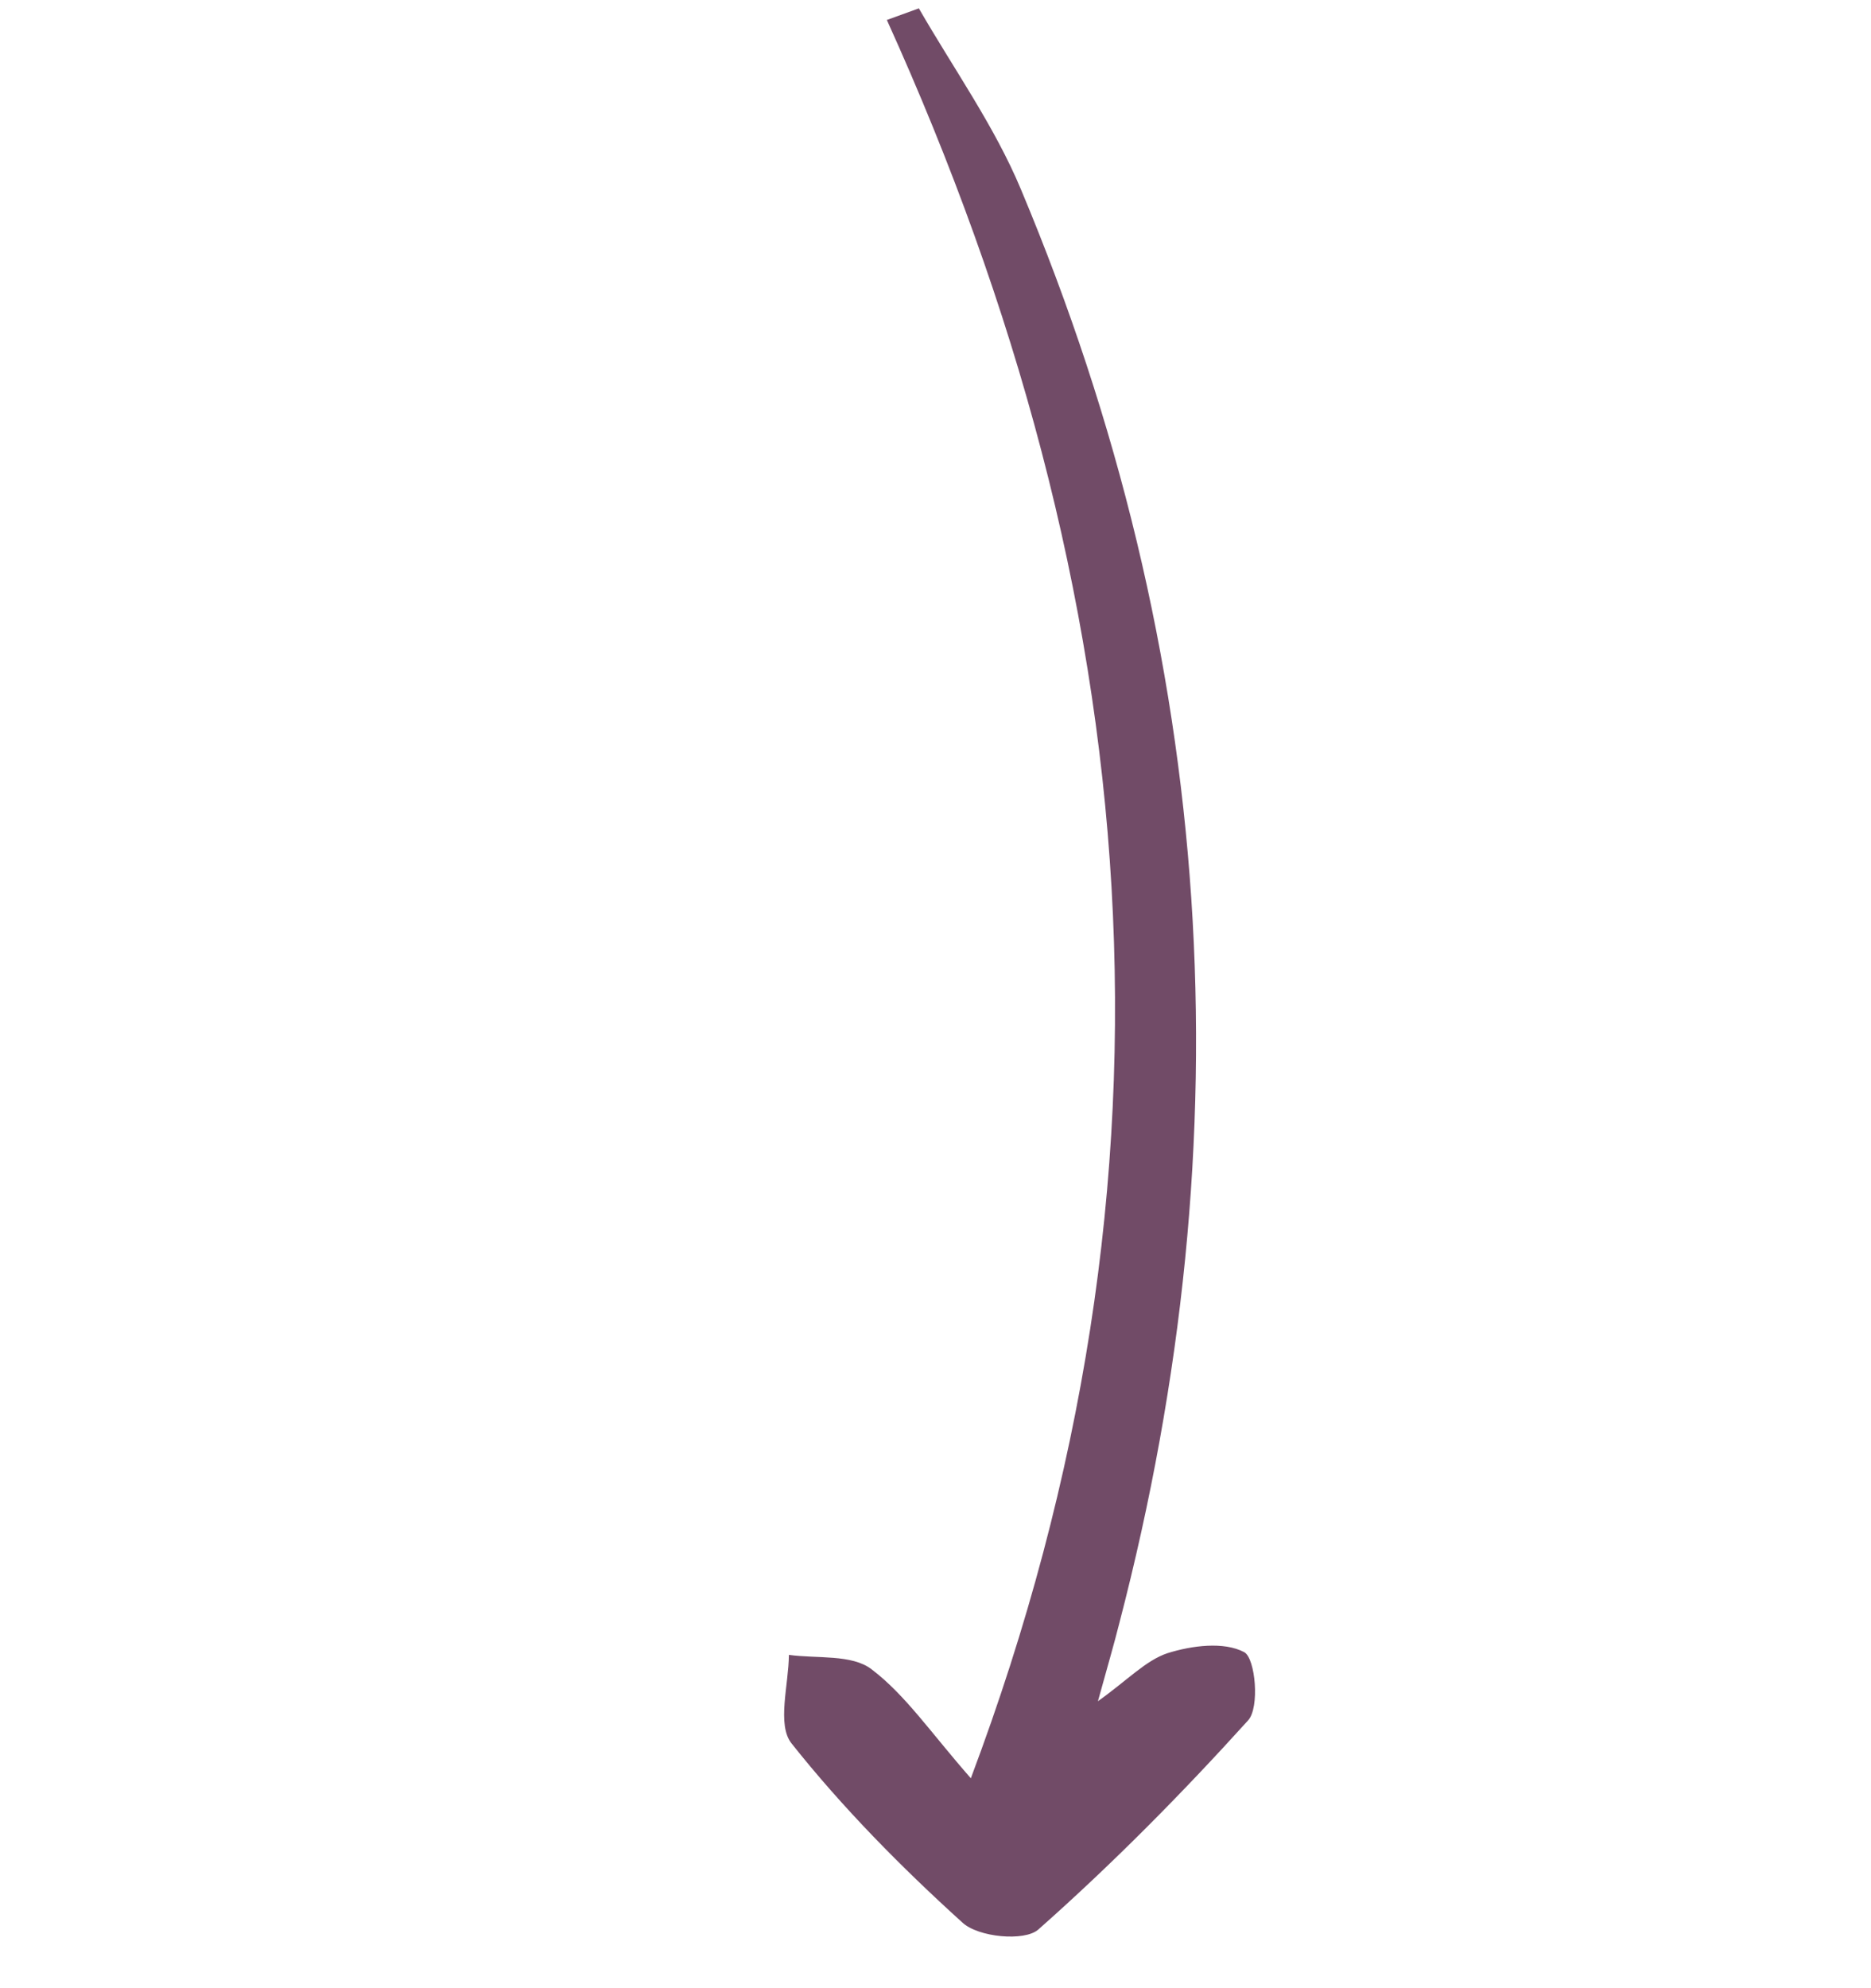 <svg width="176" height="187" viewBox="0 0 176 187" fill="none" xmlns="http://www.w3.org/2000/svg">
<path d="M91.322 167.262C112.714 110.396 107.861 55.797 83.424 1.878C84.427 1.514 85.431 1.15 86.435 0.786C89.672 6.414 93.553 11.863 96.038 17.815C114.453 61.702 117.264 106.735 105.288 152.681C104.794 154.648 104.22 156.601 103.279 160.009C106.072 158.02 107.776 156.175 109.817 155.493C112.11 154.772 115.128 154.378 117.047 155.398C118.096 155.985 118.509 160.604 117.405 161.812C111.163 168.715 104.596 175.357 97.665 181.488C96.368 182.622 92.009 182.217 90.522 180.819C84.793 175.632 79.257 170.028 74.453 163.972C73.066 162.222 74.187 158.475 74.21 155.651C76.855 156.014 80.125 155.58 81.977 156.999C85.177 159.423 87.572 162.982 91.289 167.215L91.322 167.262Z" fill="#714B67"/>
</svg>
